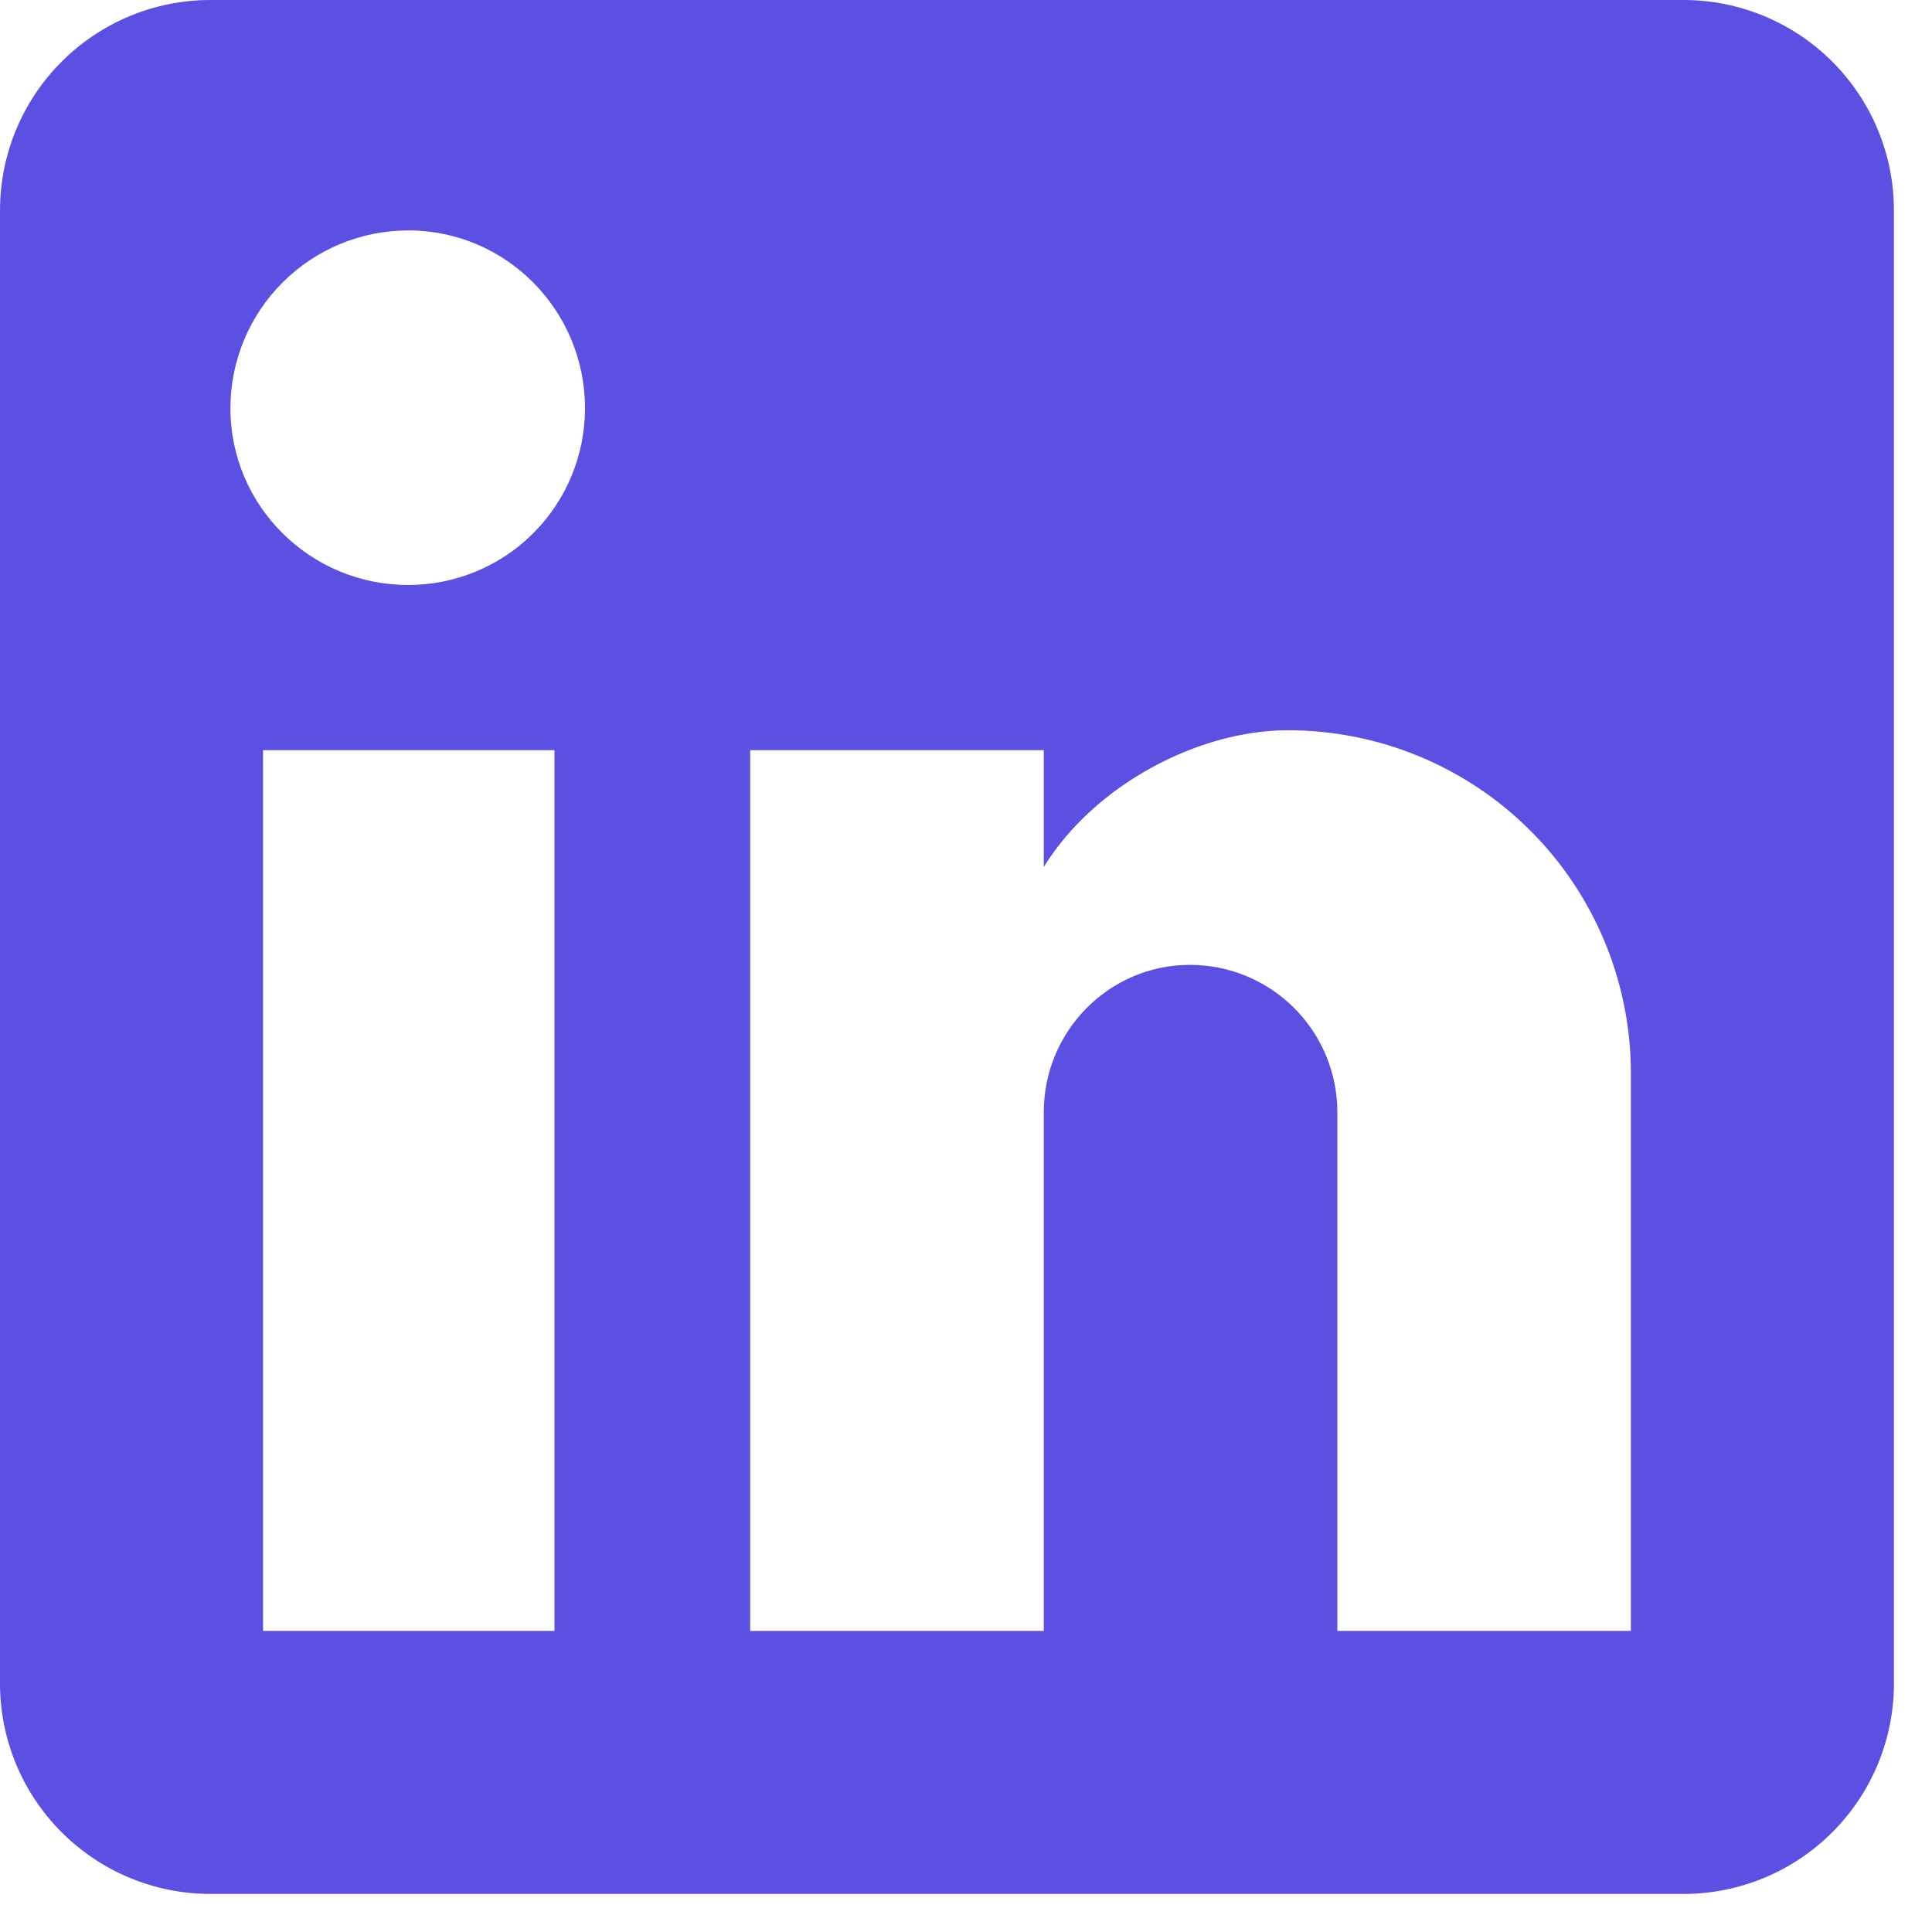 <svg width="34" height="34" viewBox="0 0 34 34" fill="none" xmlns="http://www.w3.org/2000/svg">
<path d="M29.627 0C30.609 0 31.551 0.39 32.245 1.085C32.94 1.779 33.33 2.721 33.33 3.703V29.627C33.33 30.609 32.94 31.551 32.245 32.245C31.551 32.94 30.609 33.33 29.627 33.33H3.703C2.721 33.33 1.779 32.94 1.085 32.245C0.39 31.551 0 30.609 0 29.627V3.703C0 2.721 0.39 1.779 1.085 1.085C1.779 0.39 2.721 0 3.703 0H29.627ZM28.701 28.701V18.887C28.701 17.286 28.065 15.751 26.933 14.619C25.801 13.486 24.265 12.851 22.664 12.851C21.09 12.851 19.257 13.813 18.369 15.258V13.202H13.202V28.701H18.369V19.572C18.369 18.146 19.517 16.98 20.942 16.98C21.63 16.98 22.289 17.253 22.775 17.739C23.262 18.225 23.535 18.885 23.535 19.572V28.701H28.701ZM7.184 10.295C8.009 10.295 8.801 9.968 9.384 9.384C9.968 8.801 10.295 8.009 10.295 7.184C10.295 5.462 8.907 4.055 7.184 4.055C6.355 4.055 5.559 4.385 4.972 4.972C4.385 5.559 4.055 6.355 4.055 7.184C4.055 8.907 5.462 10.295 7.184 10.295ZM9.758 28.701V13.202H4.629V28.701H9.758Z" fill="#5C50E2"/>
</svg>
